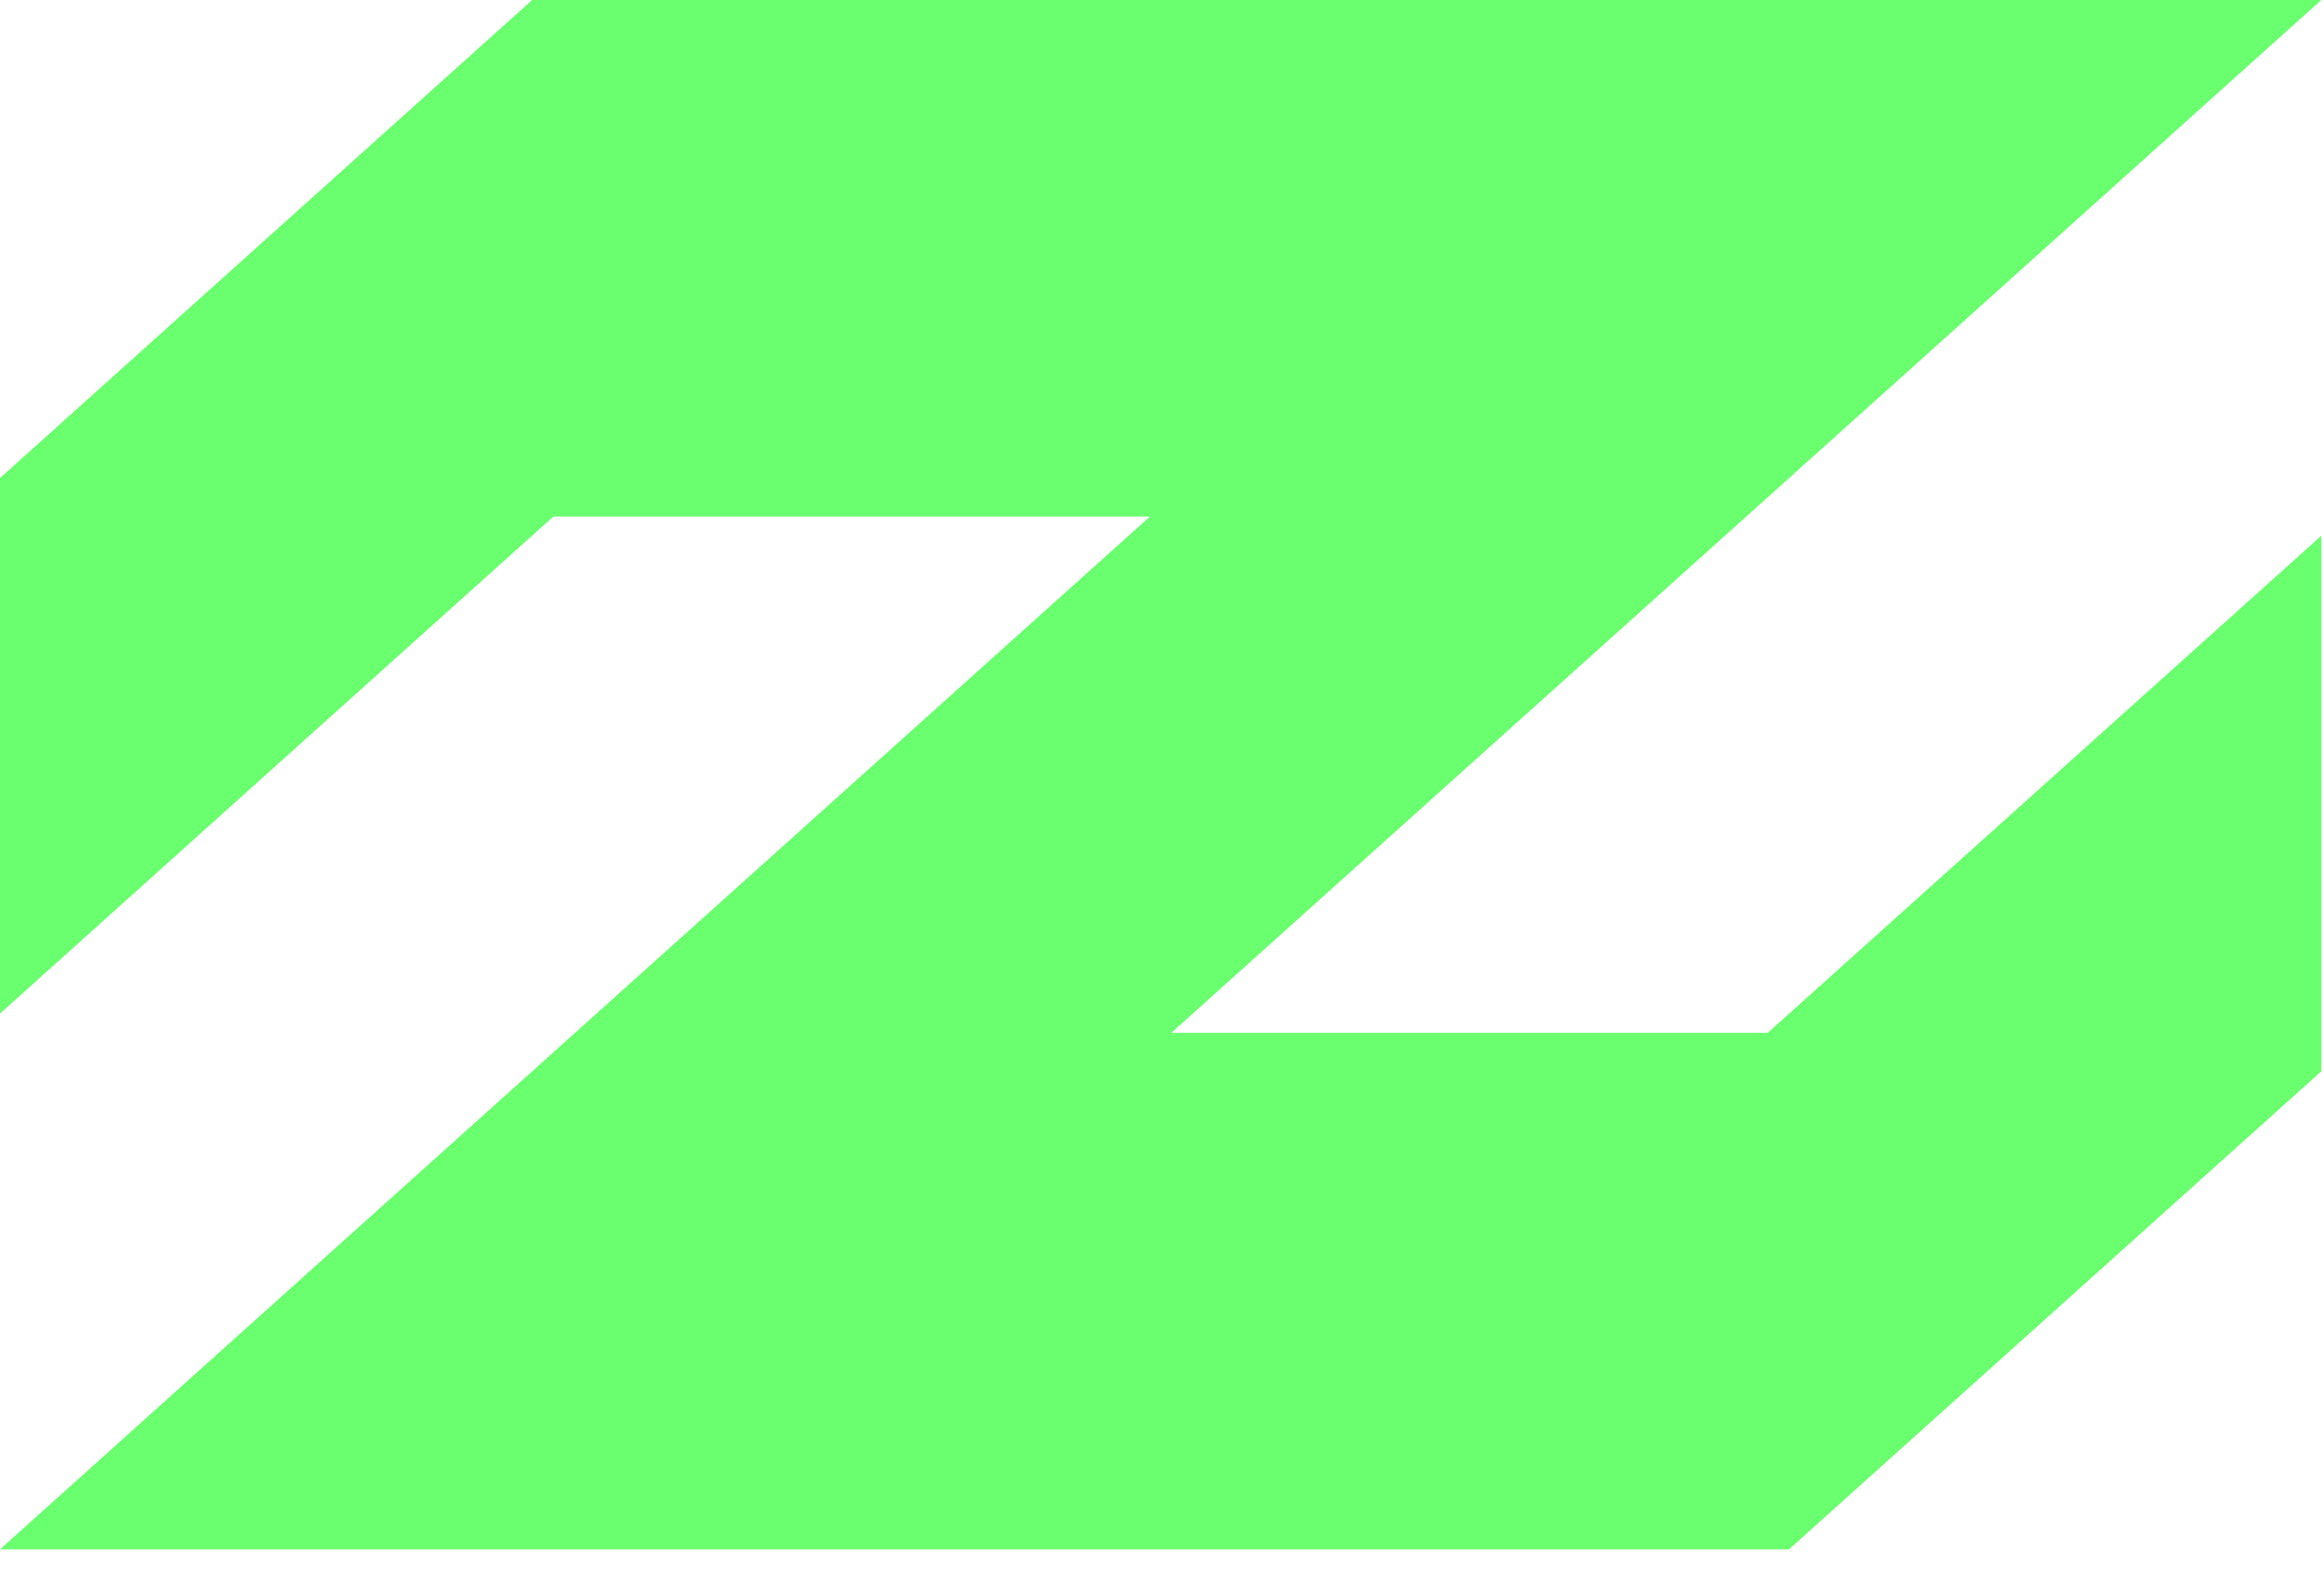 <svg width="47" height="32" viewBox="0 0 47 32" fill="none" xmlns="http://www.w3.org/2000/svg">
<path id="Vector" fill-rule="evenodd" clip-rule="evenodd" d="M11.629 20.89L23.257 10.446H17.225H11.194L5.381 15.667L0 20.501V9.668L10.762 0H22.823H34.884H40.914H46.946L35.318 10.446L23.689 20.89H29.72H35.75L41.565 15.667L46.946 10.835V21.668L36.182 31.336H24.122H12.061H6.03H0L11.629 20.89Z" fill="#6AFF6E"/>
</svg>
